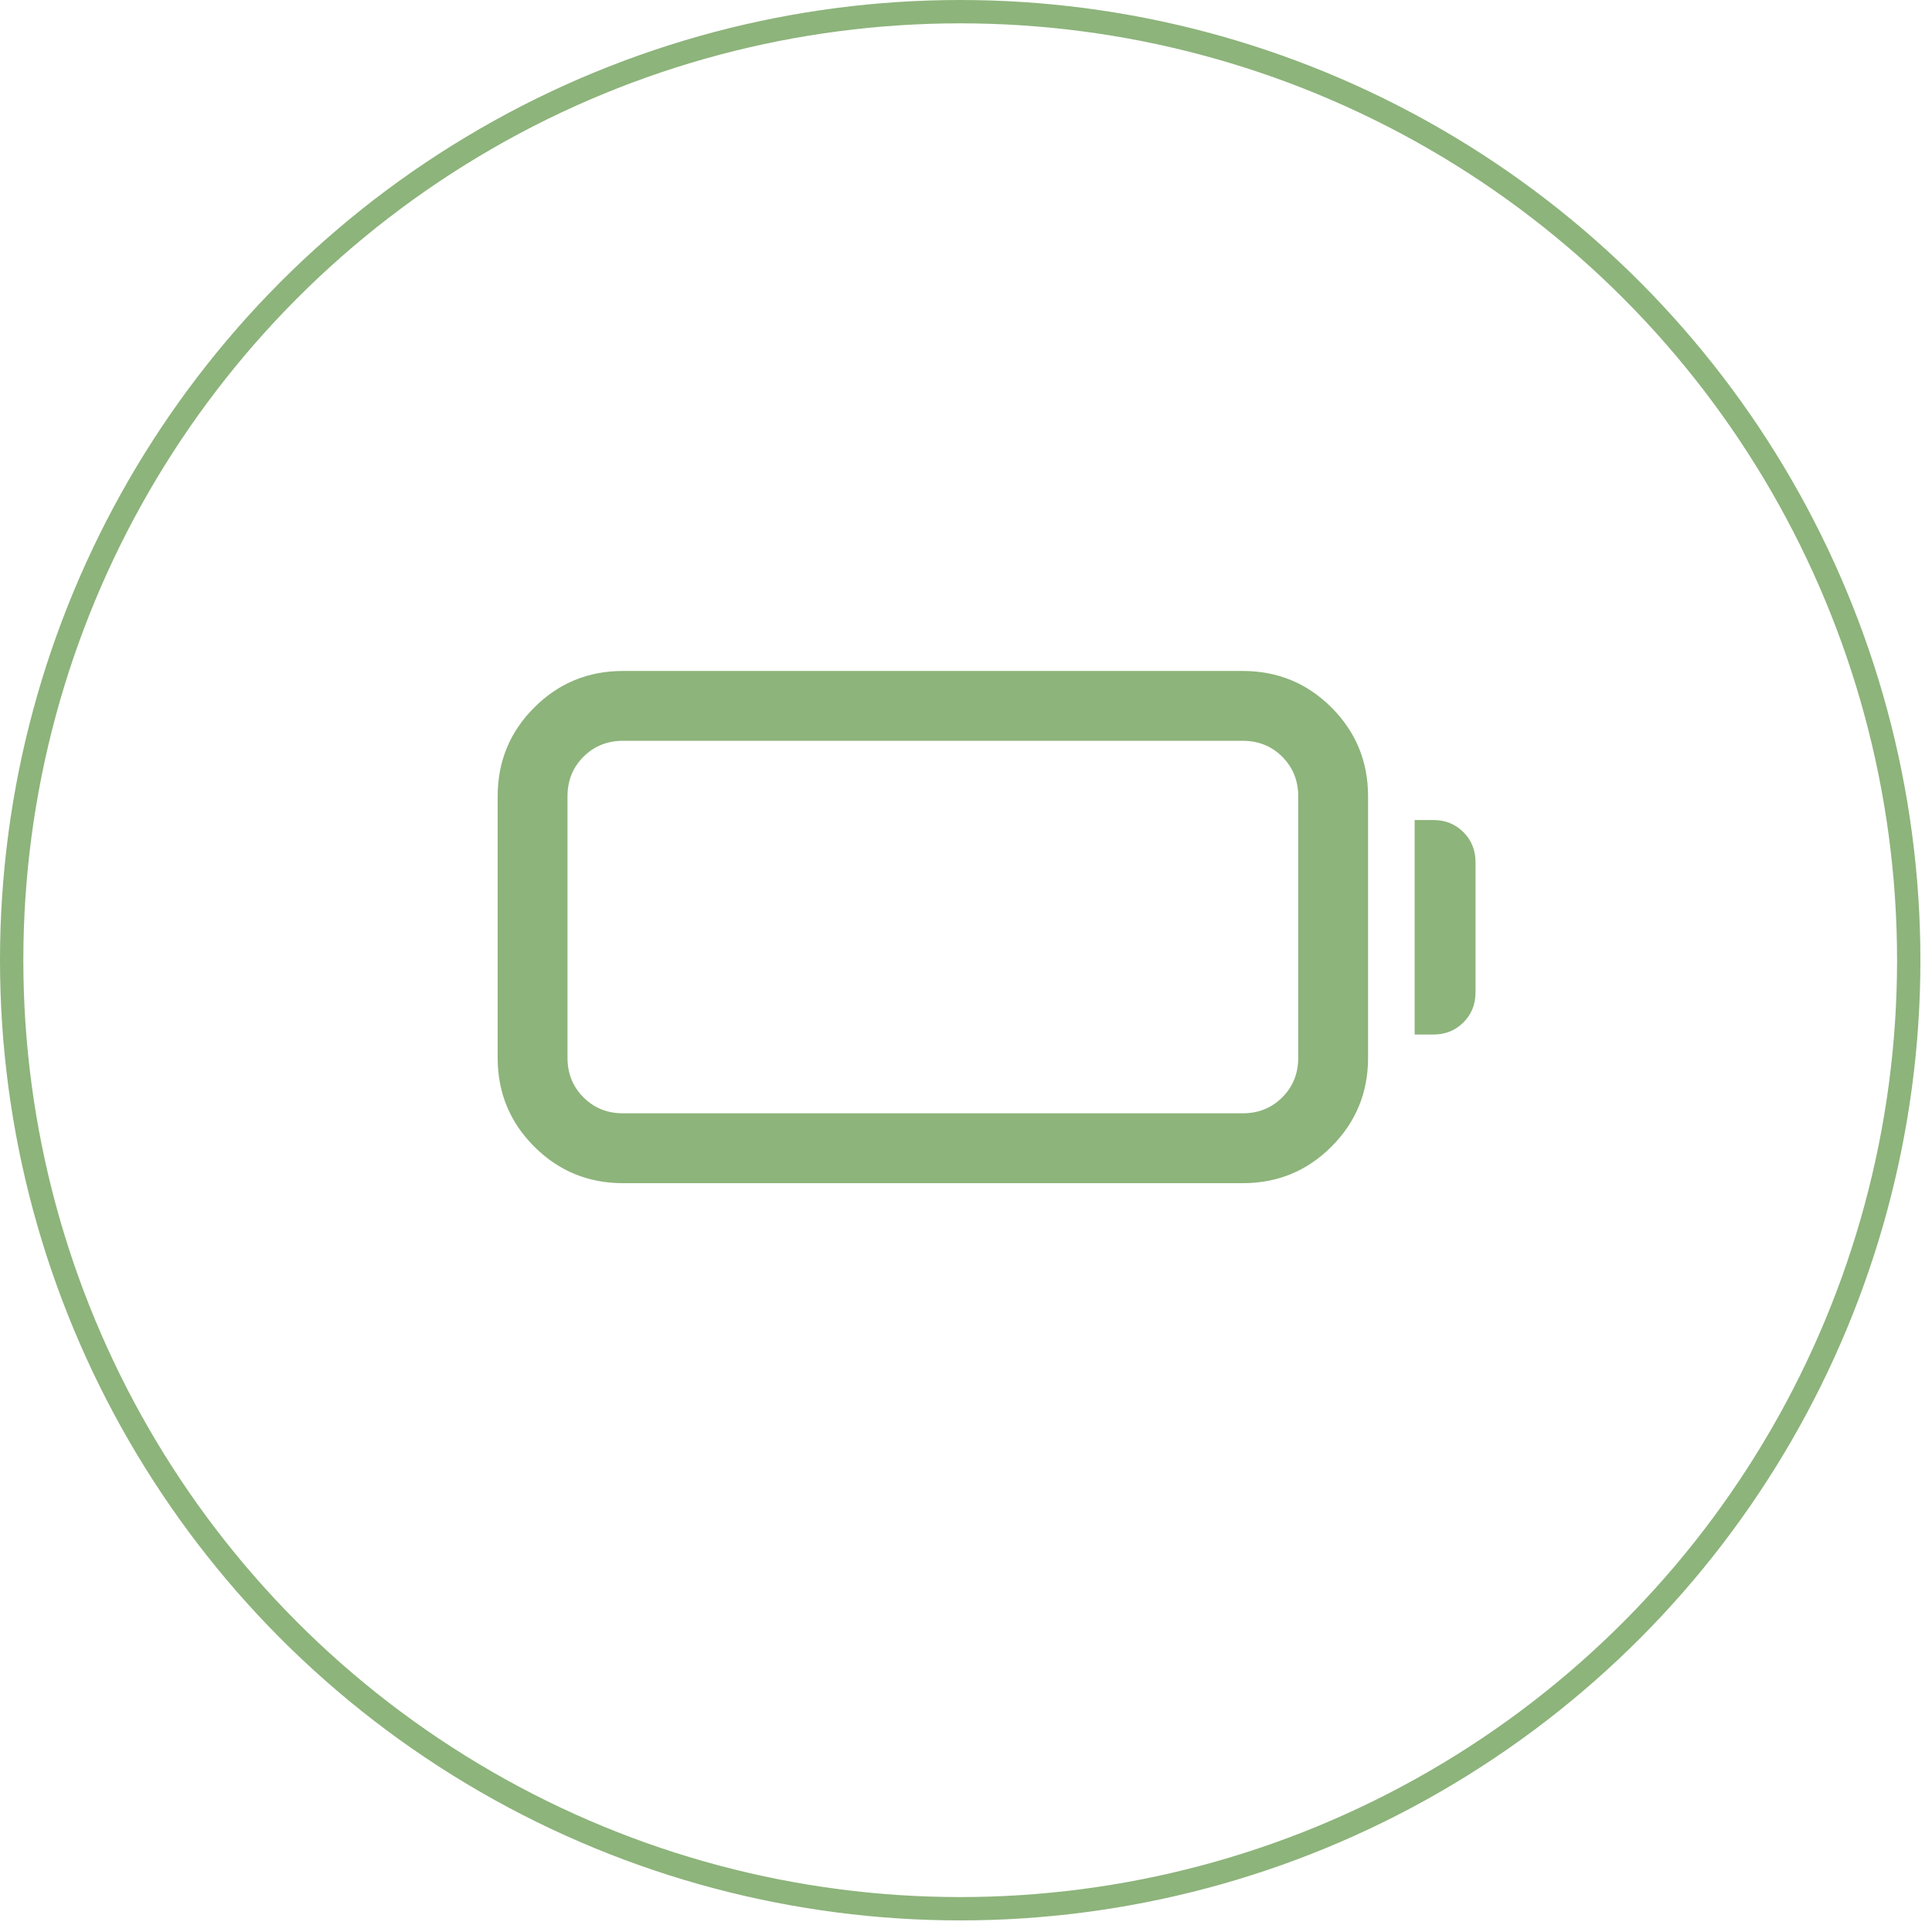 <?xml version="1.0" encoding="UTF-8"?> <svg xmlns="http://www.w3.org/2000/svg" width="73" height="73" viewBox="0 0 73 73" fill="none"><circle cx="36.281" cy="36.281" r="35.84" stroke="#8DB47B" stroke-width="0.882"></circle><mask id="mask0_678_3267" style="mask-type:alpha" maskUnits="userSpaceOnUse" x="16" y="13" width="43" height="44"><rect x="16.165" y="13.915" width="42.227" height="42.227" fill="#D9D9D9"></rect></mask><g mask="url(#mask0_678_3267)"><path d="M23.541 44.706C22.225 44.706 21.107 44.245 20.186 43.324C19.264 42.403 18.804 41.284 18.804 39.969V30.088C18.804 28.773 19.264 27.654 20.186 26.733C21.107 25.812 22.225 25.352 23.541 25.352H46.955C48.271 25.352 49.389 25.812 50.31 26.733C51.231 27.654 51.692 28.773 51.692 30.088V39.969C51.692 41.284 51.231 42.403 50.31 43.324C49.389 44.245 48.271 44.706 46.955 44.706H23.541ZM23.541 42.066H46.955C47.55 42.066 48.048 41.865 48.45 41.463C48.852 41.061 49.053 40.563 49.053 39.969V30.088C49.053 29.494 48.852 28.996 48.45 28.594C48.048 28.192 47.55 27.991 46.955 27.991H23.541C22.946 27.991 22.448 28.192 22.046 28.594C21.644 28.996 21.443 29.494 21.443 30.088V39.969C21.443 40.563 21.644 41.061 22.046 41.463C22.448 41.865 22.946 42.066 23.541 42.066ZM53.452 39.089V30.985H54.162C54.613 30.985 54.99 31.138 55.295 31.442C55.6 31.747 55.752 32.125 55.752 32.575V37.498C55.752 37.949 55.6 38.327 55.295 38.632C54.99 38.936 54.613 39.089 54.162 39.089H53.452Z" fill="#8DB47B"></path></g></svg> 
